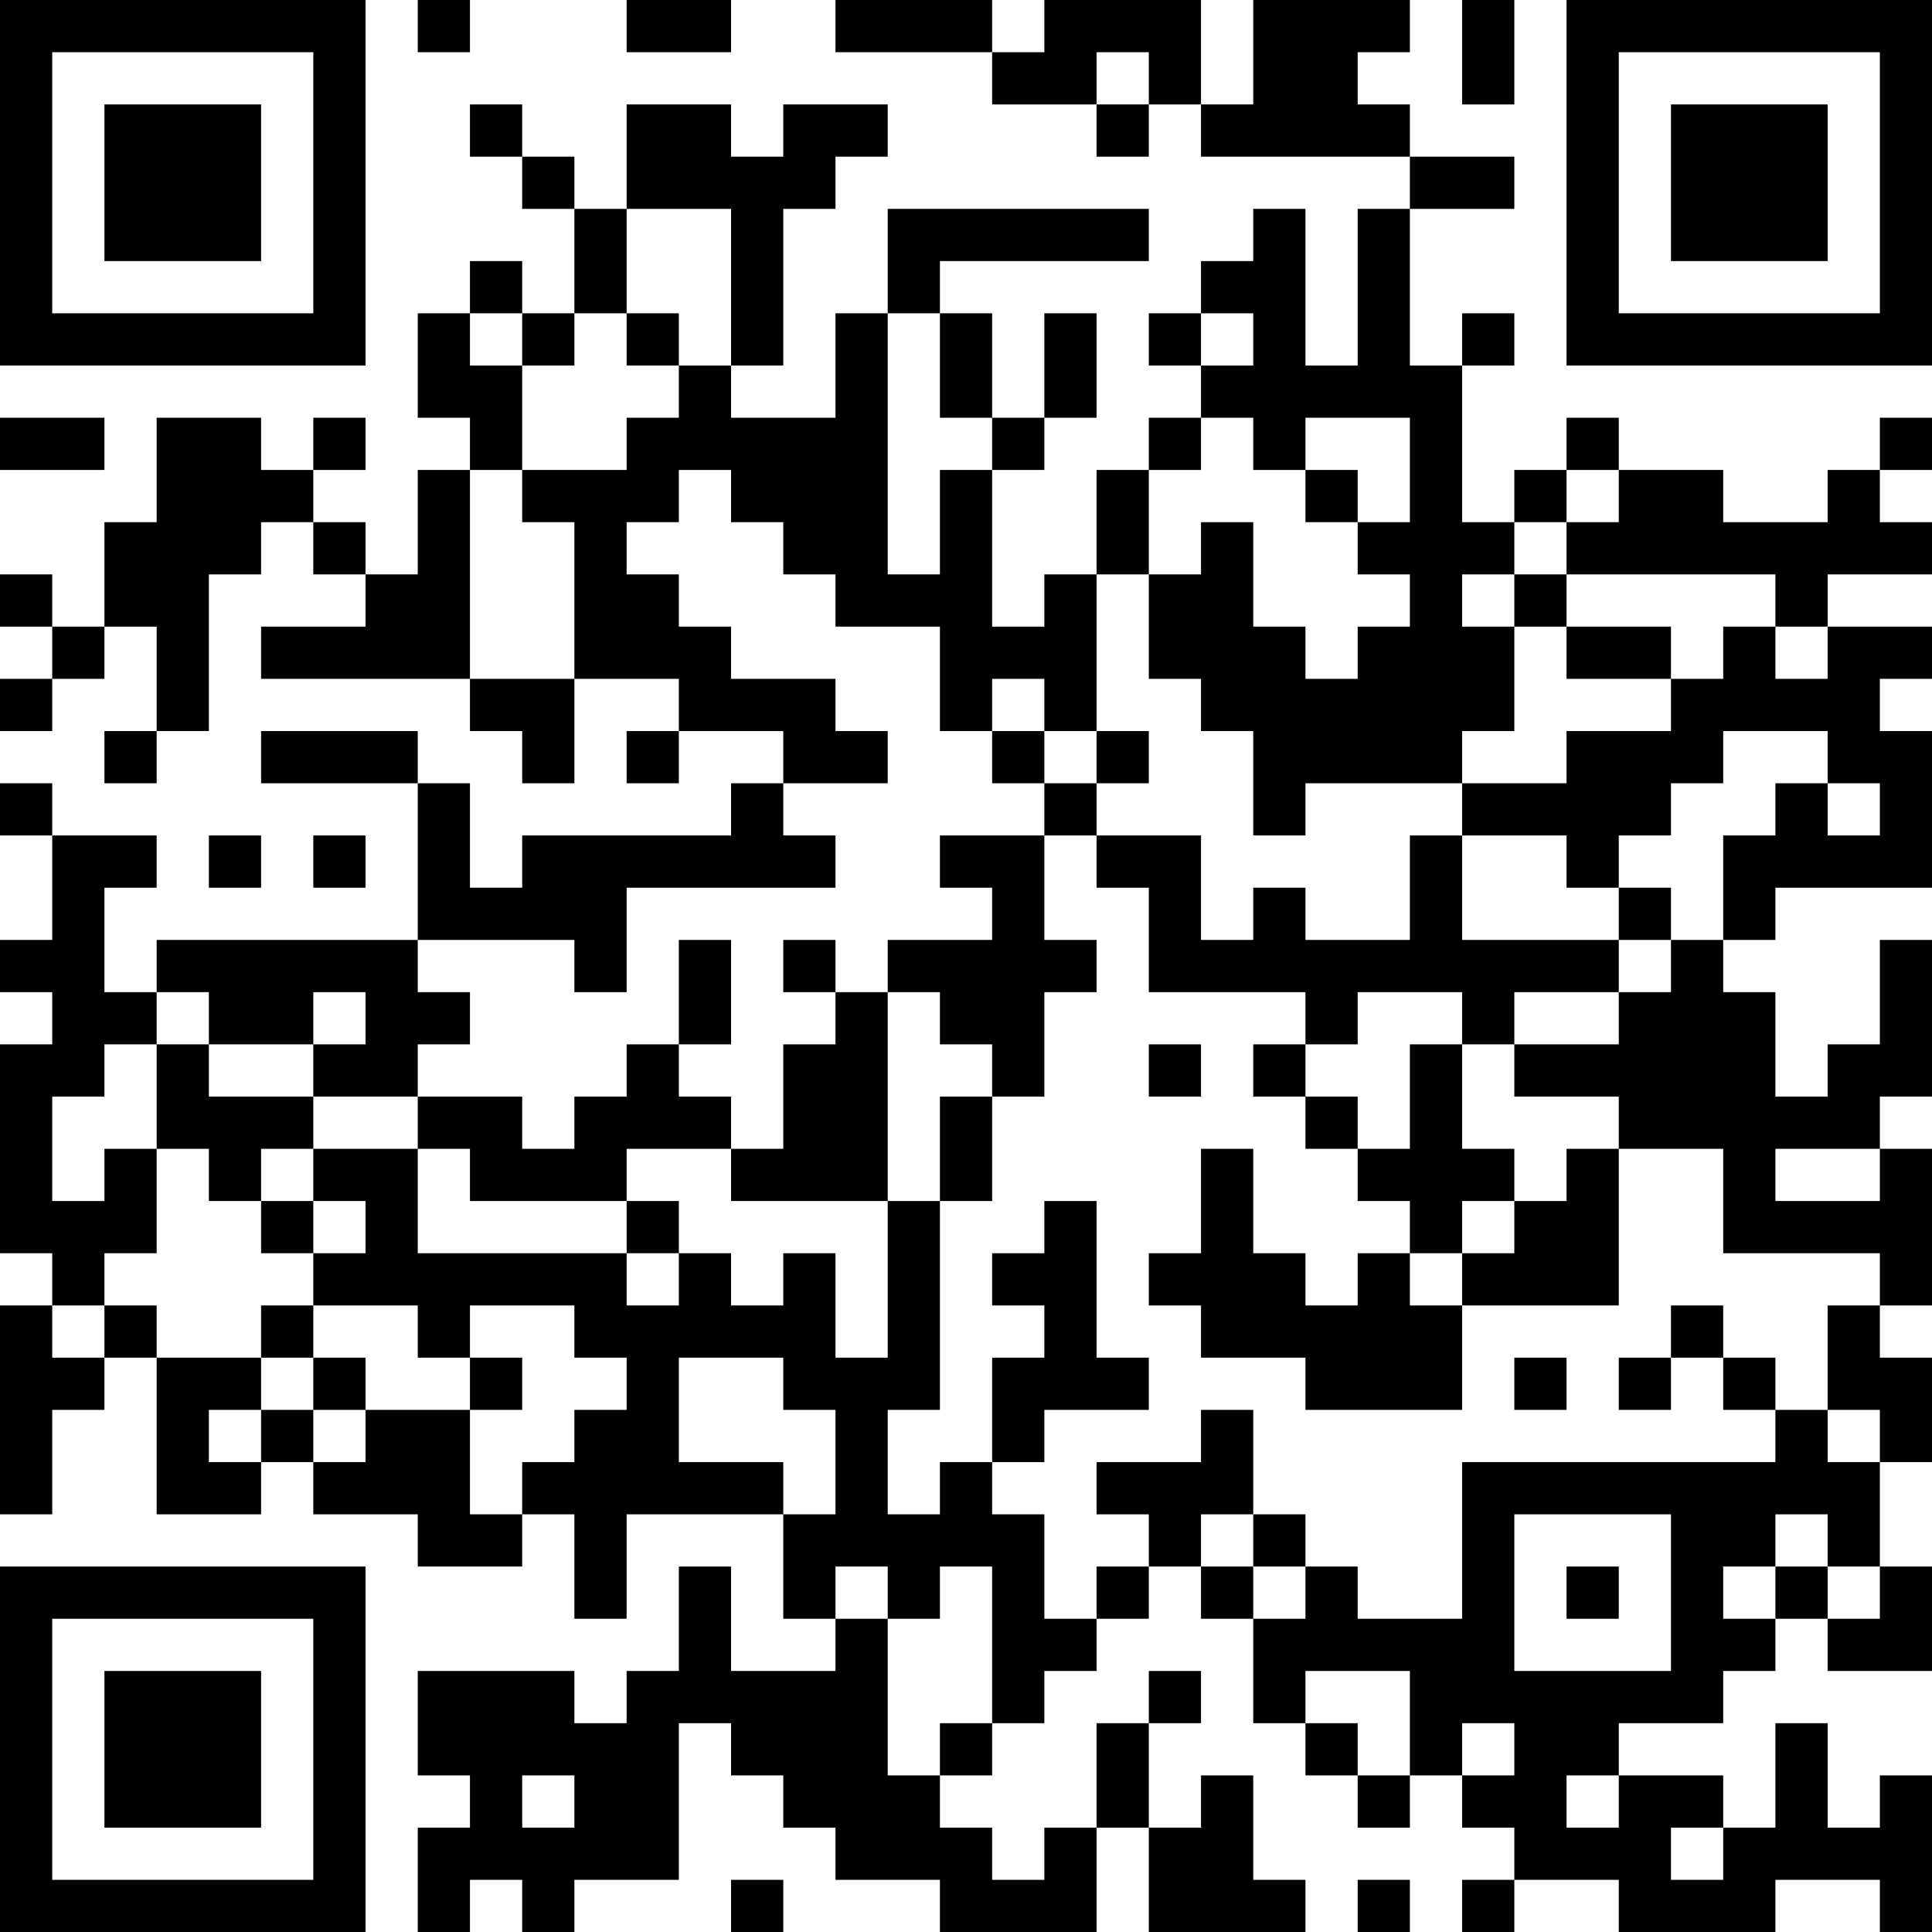 <?xml version="1.0" encoding="UTF-8"?>
<svg xmlns="http://www.w3.org/2000/svg" version="1.1" width="250" height="250" viewBox="0 0 250 250"><rect x="0" y="0" width="250" height="250" fill="#ffffff"/><g transform="scale(6.757)"><g transform="translate(0,0)"><path fill-rule="evenodd" d="M8 0L8 1L9 1L9 0ZM12 0L12 1L14 1L14 0ZM16 0L16 1L19 1L19 2L21 2L21 3L22 3L22 2L23 2L23 3L27 3L27 4L26 4L26 7L25 7L25 4L24 4L24 5L23 5L23 6L22 6L22 7L23 7L23 8L22 8L22 9L21 9L21 11L20 11L20 12L19 12L19 9L20 9L20 8L21 8L21 6L20 6L20 8L19 8L19 6L18 6L18 5L22 5L22 4L17 4L17 6L16 6L16 8L14 8L14 7L15 7L15 4L16 4L16 3L17 3L17 2L15 2L15 3L14 3L14 2L12 2L12 4L11 4L11 3L10 3L10 2L9 2L9 3L10 3L10 4L11 4L11 6L10 6L10 5L9 5L9 6L8 6L8 8L9 8L9 9L8 9L8 11L7 11L7 10L6 10L6 9L7 9L7 8L6 8L6 9L5 9L5 8L3 8L3 10L2 10L2 12L1 12L1 11L0 11L0 12L1 12L1 13L0 13L0 14L1 14L1 13L2 13L2 12L3 12L3 14L2 14L2 15L3 15L3 14L4 14L4 11L5 11L5 10L6 10L6 11L7 11L7 12L5 12L5 13L9 13L9 14L10 14L10 15L11 15L11 13L13 13L13 14L12 14L12 15L13 15L13 14L15 14L15 15L14 15L14 16L10 16L10 17L9 17L9 15L8 15L8 14L5 14L5 15L8 15L8 18L3 18L3 19L2 19L2 17L3 17L3 16L1 16L1 15L0 15L0 16L1 16L1 18L0 18L0 19L1 19L1 20L0 20L0 24L1 24L1 25L0 25L0 29L1 29L1 27L2 27L2 26L3 26L3 29L5 29L5 28L6 28L6 29L8 29L8 30L10 30L10 29L11 29L11 31L12 31L12 29L15 29L15 31L16 31L16 32L14 32L14 30L13 30L13 32L12 32L12 33L11 33L11 32L8 32L8 34L9 34L9 35L8 35L8 37L9 37L9 36L10 36L10 37L11 37L11 36L13 36L13 33L14 33L14 34L15 34L15 35L16 35L16 36L18 36L18 37L21 37L21 35L22 35L22 37L25 37L25 36L24 36L24 34L23 34L23 35L22 35L22 33L23 33L23 32L22 32L22 33L21 33L21 35L20 35L20 36L19 36L19 35L18 35L18 34L19 34L19 33L20 33L20 32L21 32L21 31L22 31L22 30L23 30L23 31L24 31L24 33L25 33L25 34L26 34L26 35L27 35L27 34L28 34L28 35L29 35L29 36L28 36L28 37L29 37L29 36L31 36L31 37L34 37L34 36L36 36L36 37L37 37L37 34L36 34L36 35L35 35L35 33L34 33L34 35L33 35L33 34L31 34L31 33L33 33L33 32L34 32L34 31L35 31L35 32L37 32L37 30L36 30L36 28L37 28L37 26L36 26L36 25L37 25L37 22L36 22L36 21L37 21L37 18L36 18L36 20L35 20L35 21L34 21L34 19L33 19L33 18L34 18L34 17L37 17L37 14L36 14L36 13L37 13L37 12L35 12L35 11L37 11L37 10L36 10L36 9L37 9L37 8L36 8L36 9L35 9L35 10L33 10L33 9L31 9L31 8L30 8L30 9L29 9L29 10L28 10L28 7L29 7L29 6L28 6L28 7L27 7L27 4L29 4L29 3L27 3L27 2L26 2L26 1L27 1L27 0L24 0L24 2L23 2L23 0L20 0L20 1L19 1L19 0ZM28 0L28 2L29 2L29 0ZM21 1L21 2L22 2L22 1ZM12 4L12 6L11 6L11 7L10 7L10 6L9 6L9 7L10 7L10 9L9 9L9 13L11 13L11 10L10 10L10 9L12 9L12 8L13 8L13 7L14 7L14 4ZM12 6L12 7L13 7L13 6ZM17 6L17 11L18 11L18 9L19 9L19 8L18 8L18 6ZM23 6L23 7L24 7L24 6ZM0 8L0 9L2 9L2 8ZM23 8L23 9L22 9L22 11L21 11L21 14L20 14L20 13L19 13L19 14L18 14L18 12L16 12L16 11L15 11L15 10L14 10L14 9L13 9L13 10L12 10L12 11L13 11L13 12L14 12L14 13L16 13L16 14L17 14L17 15L15 15L15 16L16 16L16 17L12 17L12 19L11 19L11 18L8 18L8 19L9 19L9 20L8 20L8 21L6 21L6 20L7 20L7 19L6 19L6 20L4 20L4 19L3 19L3 20L2 20L2 21L1 21L1 23L2 23L2 22L3 22L3 24L2 24L2 25L1 25L1 26L2 26L2 25L3 25L3 26L5 26L5 27L4 27L4 28L5 28L5 27L6 27L6 28L7 28L7 27L9 27L9 29L10 29L10 28L11 28L11 27L12 27L12 26L11 26L11 25L9 25L9 26L8 26L8 25L6 25L6 24L7 24L7 23L6 23L6 22L8 22L8 24L12 24L12 25L13 25L13 24L14 24L14 25L15 25L15 24L16 24L16 26L17 26L17 23L18 23L18 27L17 27L17 29L18 29L18 28L19 28L19 29L20 29L20 31L21 31L21 30L22 30L22 29L21 29L21 28L23 28L23 27L24 27L24 29L23 29L23 30L24 30L24 31L25 31L25 30L26 30L26 31L28 31L28 28L34 28L34 27L35 27L35 28L36 28L36 27L35 27L35 25L36 25L36 24L33 24L33 22L31 22L31 21L29 21L29 20L31 20L31 19L32 19L32 18L33 18L33 16L34 16L34 15L35 15L35 16L36 16L36 15L35 15L35 14L33 14L33 15L32 15L32 16L31 16L31 17L30 17L30 16L28 16L28 15L30 15L30 14L32 14L32 13L33 13L33 12L34 12L34 13L35 13L35 12L34 12L34 11L30 11L30 10L31 10L31 9L30 9L30 10L29 10L29 11L28 11L28 12L29 12L29 14L28 14L28 15L25 15L25 16L24 16L24 14L23 14L23 13L22 13L22 11L23 11L23 10L24 10L24 12L25 12L25 13L26 13L26 12L27 12L27 11L26 11L26 10L27 10L27 8L25 8L25 9L24 9L24 8ZM25 9L25 10L26 10L26 9ZM29 11L29 12L30 12L30 13L32 13L32 12L30 12L30 11ZM19 14L19 15L20 15L20 16L18 16L18 17L19 17L19 18L17 18L17 19L16 19L16 18L15 18L15 19L16 19L16 20L15 20L15 22L14 22L14 21L13 21L13 20L14 20L14 18L13 18L13 20L12 20L12 21L11 21L11 22L10 22L10 21L8 21L8 22L9 22L9 23L12 23L12 24L13 24L13 23L12 23L12 22L14 22L14 23L17 23L17 19L18 19L18 20L19 20L19 21L18 21L18 23L19 23L19 21L20 21L20 19L21 19L21 18L20 18L20 16L21 16L21 17L22 17L22 19L25 19L25 20L24 20L24 21L25 21L25 22L26 22L26 23L27 23L27 24L26 24L26 25L25 25L25 24L24 24L24 22L23 22L23 24L22 24L22 25L23 25L23 26L25 26L25 27L28 27L28 25L31 25L31 22L30 22L30 23L29 23L29 22L28 22L28 20L29 20L29 19L31 19L31 18L32 18L32 17L31 17L31 18L28 18L28 16L27 16L27 18L25 18L25 17L24 17L24 18L23 18L23 16L21 16L21 15L22 15L22 14L21 14L21 15L20 15L20 14ZM4 16L4 17L5 17L5 16ZM6 16L6 17L7 17L7 16ZM26 19L26 20L25 20L25 21L26 21L26 22L27 22L27 20L28 20L28 19ZM3 20L3 22L4 22L4 23L5 23L5 24L6 24L6 23L5 23L5 22L6 22L6 21L4 21L4 20ZM22 20L22 21L23 21L23 20ZM34 22L34 23L36 23L36 22ZM20 23L20 24L19 24L19 25L20 25L20 26L19 26L19 28L20 28L20 27L22 27L22 26L21 26L21 23ZM28 23L28 24L27 24L27 25L28 25L28 24L29 24L29 23ZM5 25L5 26L6 26L6 27L7 27L7 26L6 26L6 25ZM32 25L32 26L31 26L31 27L32 27L32 26L33 26L33 27L34 27L34 26L33 26L33 25ZM9 26L9 27L10 27L10 26ZM13 26L13 28L15 28L15 29L16 29L16 27L15 27L15 26ZM29 26L29 27L30 27L30 26ZM24 29L24 30L25 30L25 29ZM29 29L29 32L32 32L32 29ZM34 29L34 30L33 30L33 31L34 31L34 30L35 30L35 31L36 31L36 30L35 30L35 29ZM16 30L16 31L17 31L17 34L18 34L18 33L19 33L19 30L18 30L18 31L17 31L17 30ZM30 30L30 31L31 31L31 30ZM25 32L25 33L26 33L26 34L27 34L27 32ZM28 33L28 34L29 34L29 33ZM10 34L10 35L11 35L11 34ZM30 34L30 35L31 35L31 34ZM32 35L32 36L33 36L33 35ZM14 36L14 37L15 37L15 36ZM26 36L26 37L27 37L27 36ZM0 0L0 7L7 7L7 0ZM1 1L1 6L6 6L6 1ZM2 2L2 5L5 5L5 2ZM30 0L30 7L37 7L37 0ZM31 1L31 6L36 6L36 1ZM32 2L32 5L35 5L35 2ZM0 30L0 37L7 37L7 30ZM1 31L1 36L6 36L6 31ZM2 32L2 35L5 35L5 32Z" fill="#000000"/></g></g></svg>
